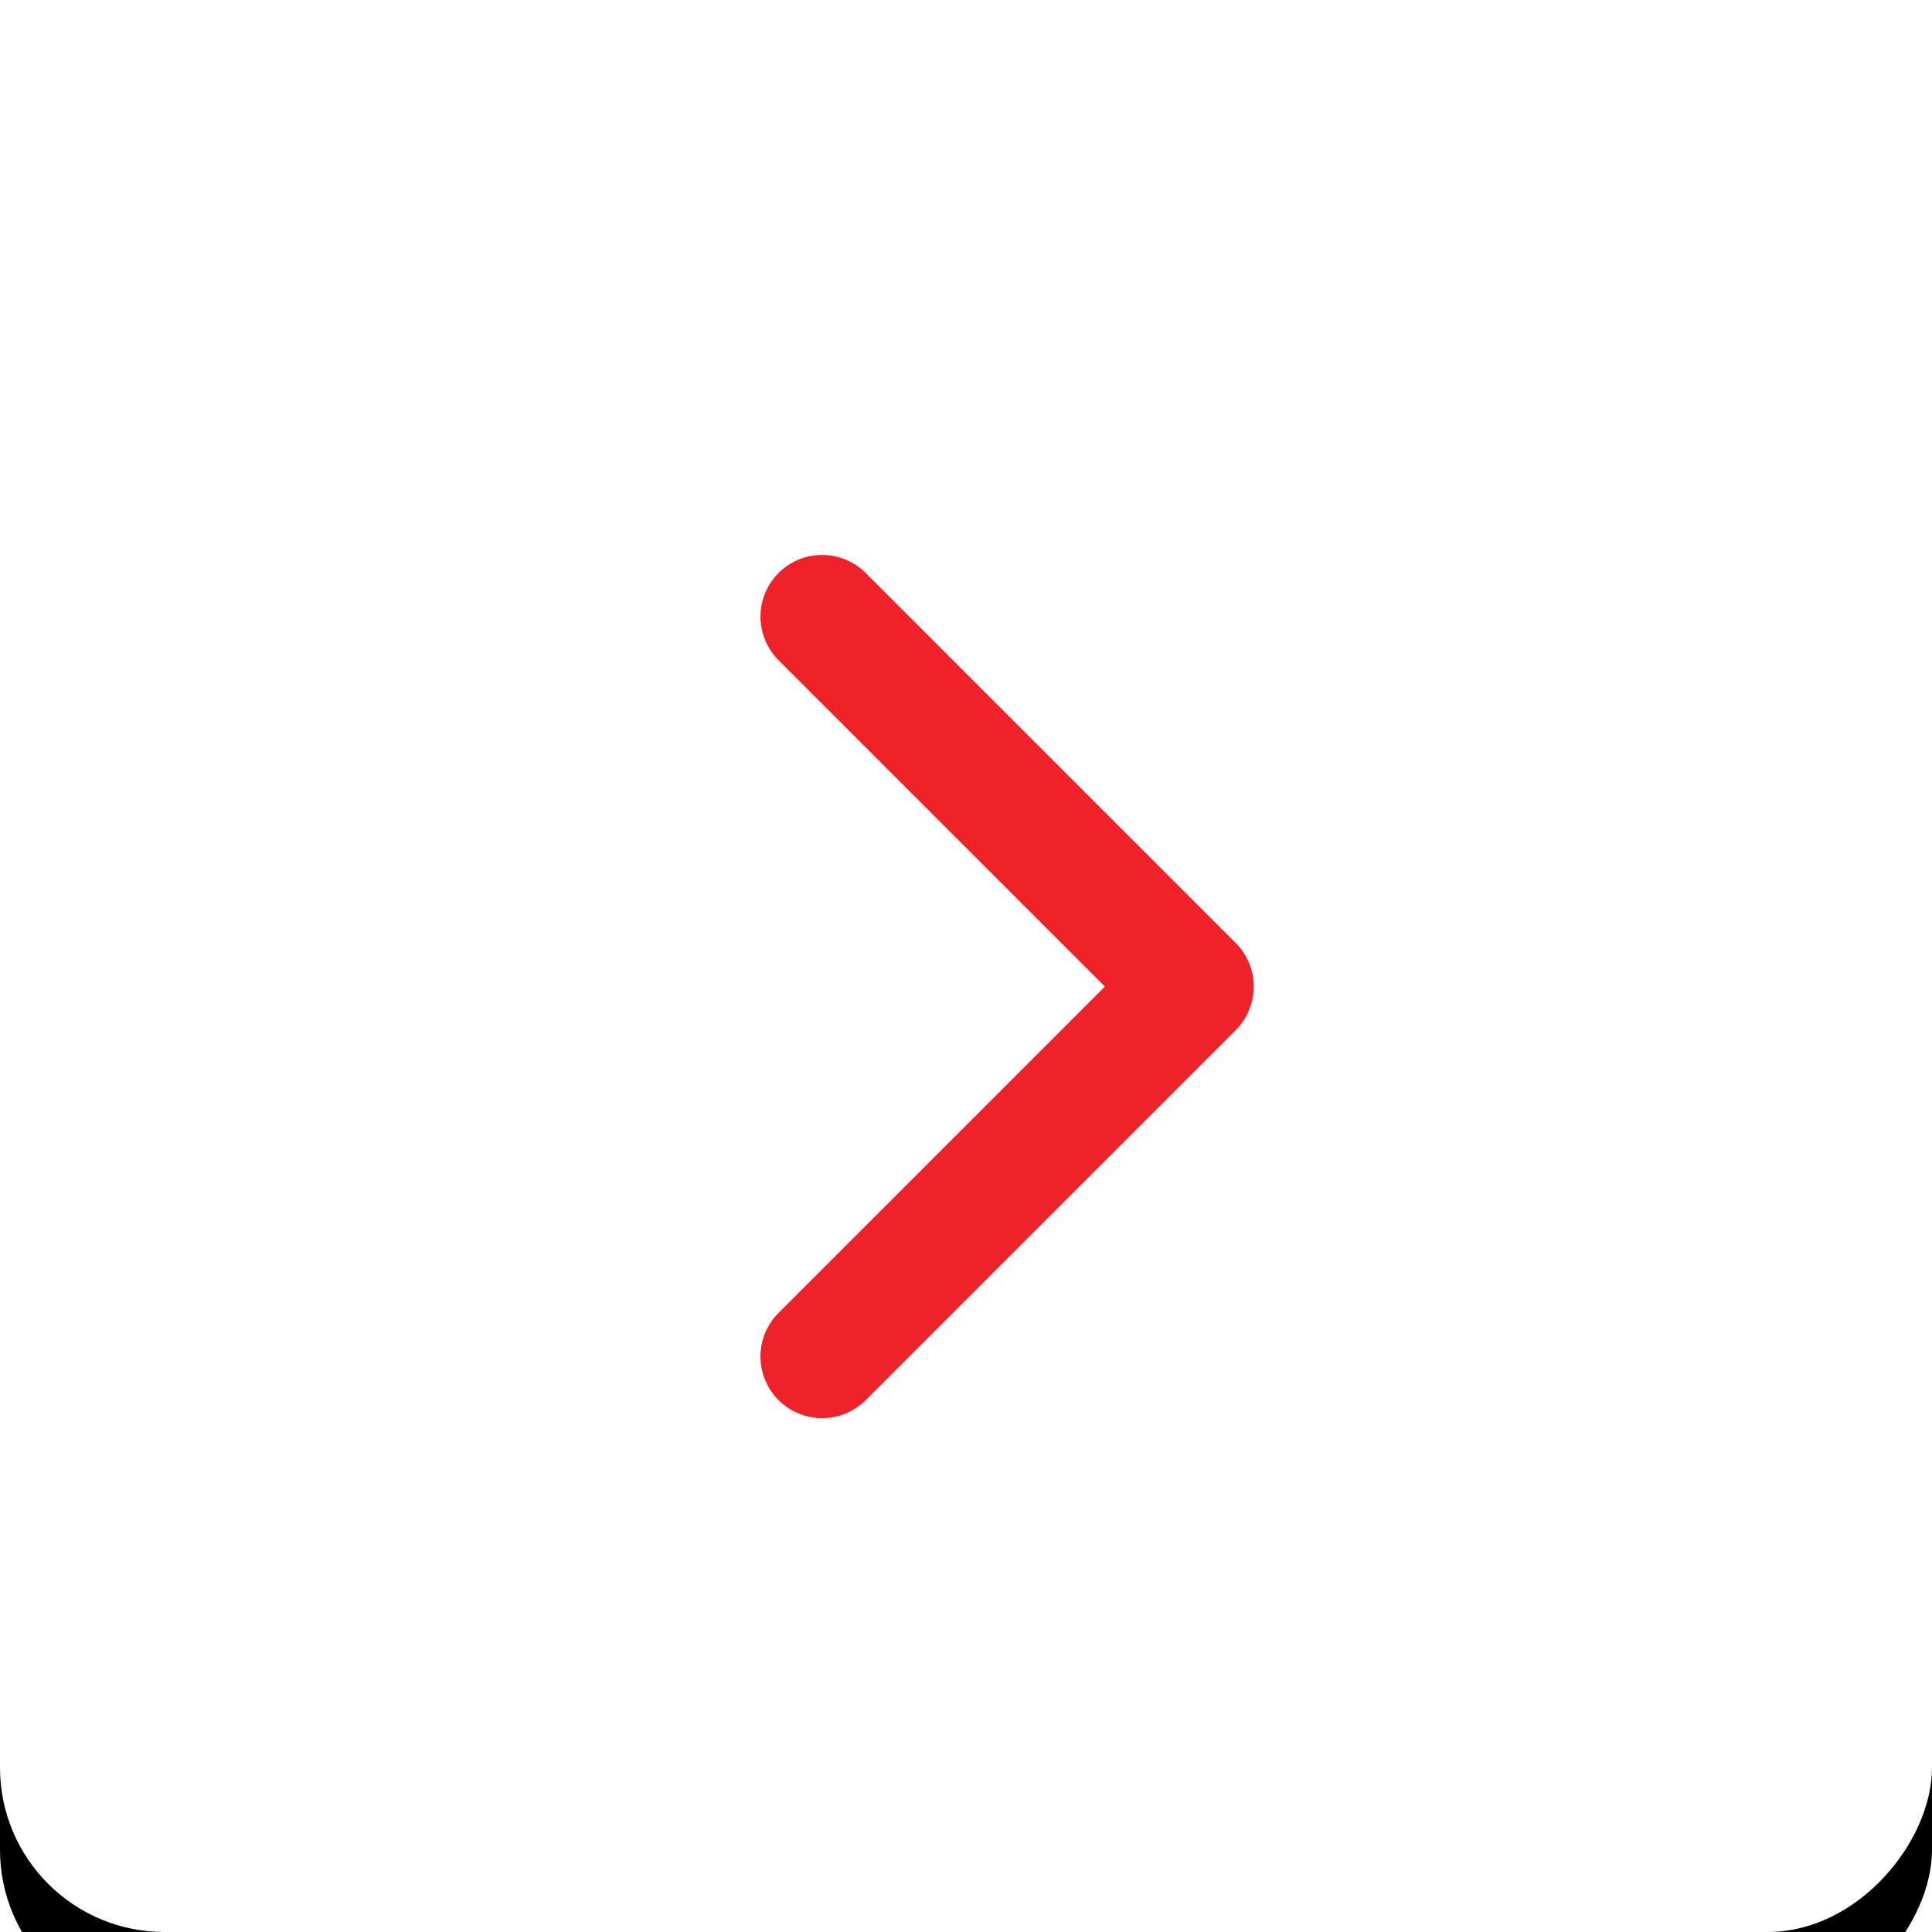 <svg height="47" viewBox="0 0 47 47" width="47" xmlns="http://www.w3.org/2000/svg" xmlns:xlink="http://www.w3.org/1999/xlink"><defs><rect id="a" height="47" rx="4" width="47"/><filter id="b" height="142.6%" width="142.6%" x="-21.3%" y="-17%"><feOffset dy="2" in="SourceAlpha" result="shadowOffsetOuter1"/><feGaussianBlur in="shadowOffsetOuter1" result="shadowBlurOuter1" stdDeviation="3"/><feColorMatrix in="shadowBlurOuter1" values="0 0 0 0 0   0 0 0 0 0   0 0 0 0 0  0 0 0 0 0"/></filter></defs><g fill="none" fill-rule="evenodd" transform="matrix(-1 0 0 1 47 0)"><use fill="#000" filter="url(#b)" xlink:href="#a"/><use fill="#fff" xlink:href="#a"/><path d="m0 18 9-9-9-9" stroke="#ee2228" stroke-linecap="round" stroke-linejoin="round" stroke-width="3" transform="matrix(-1 0 0 1 27 15)"/></g></svg>